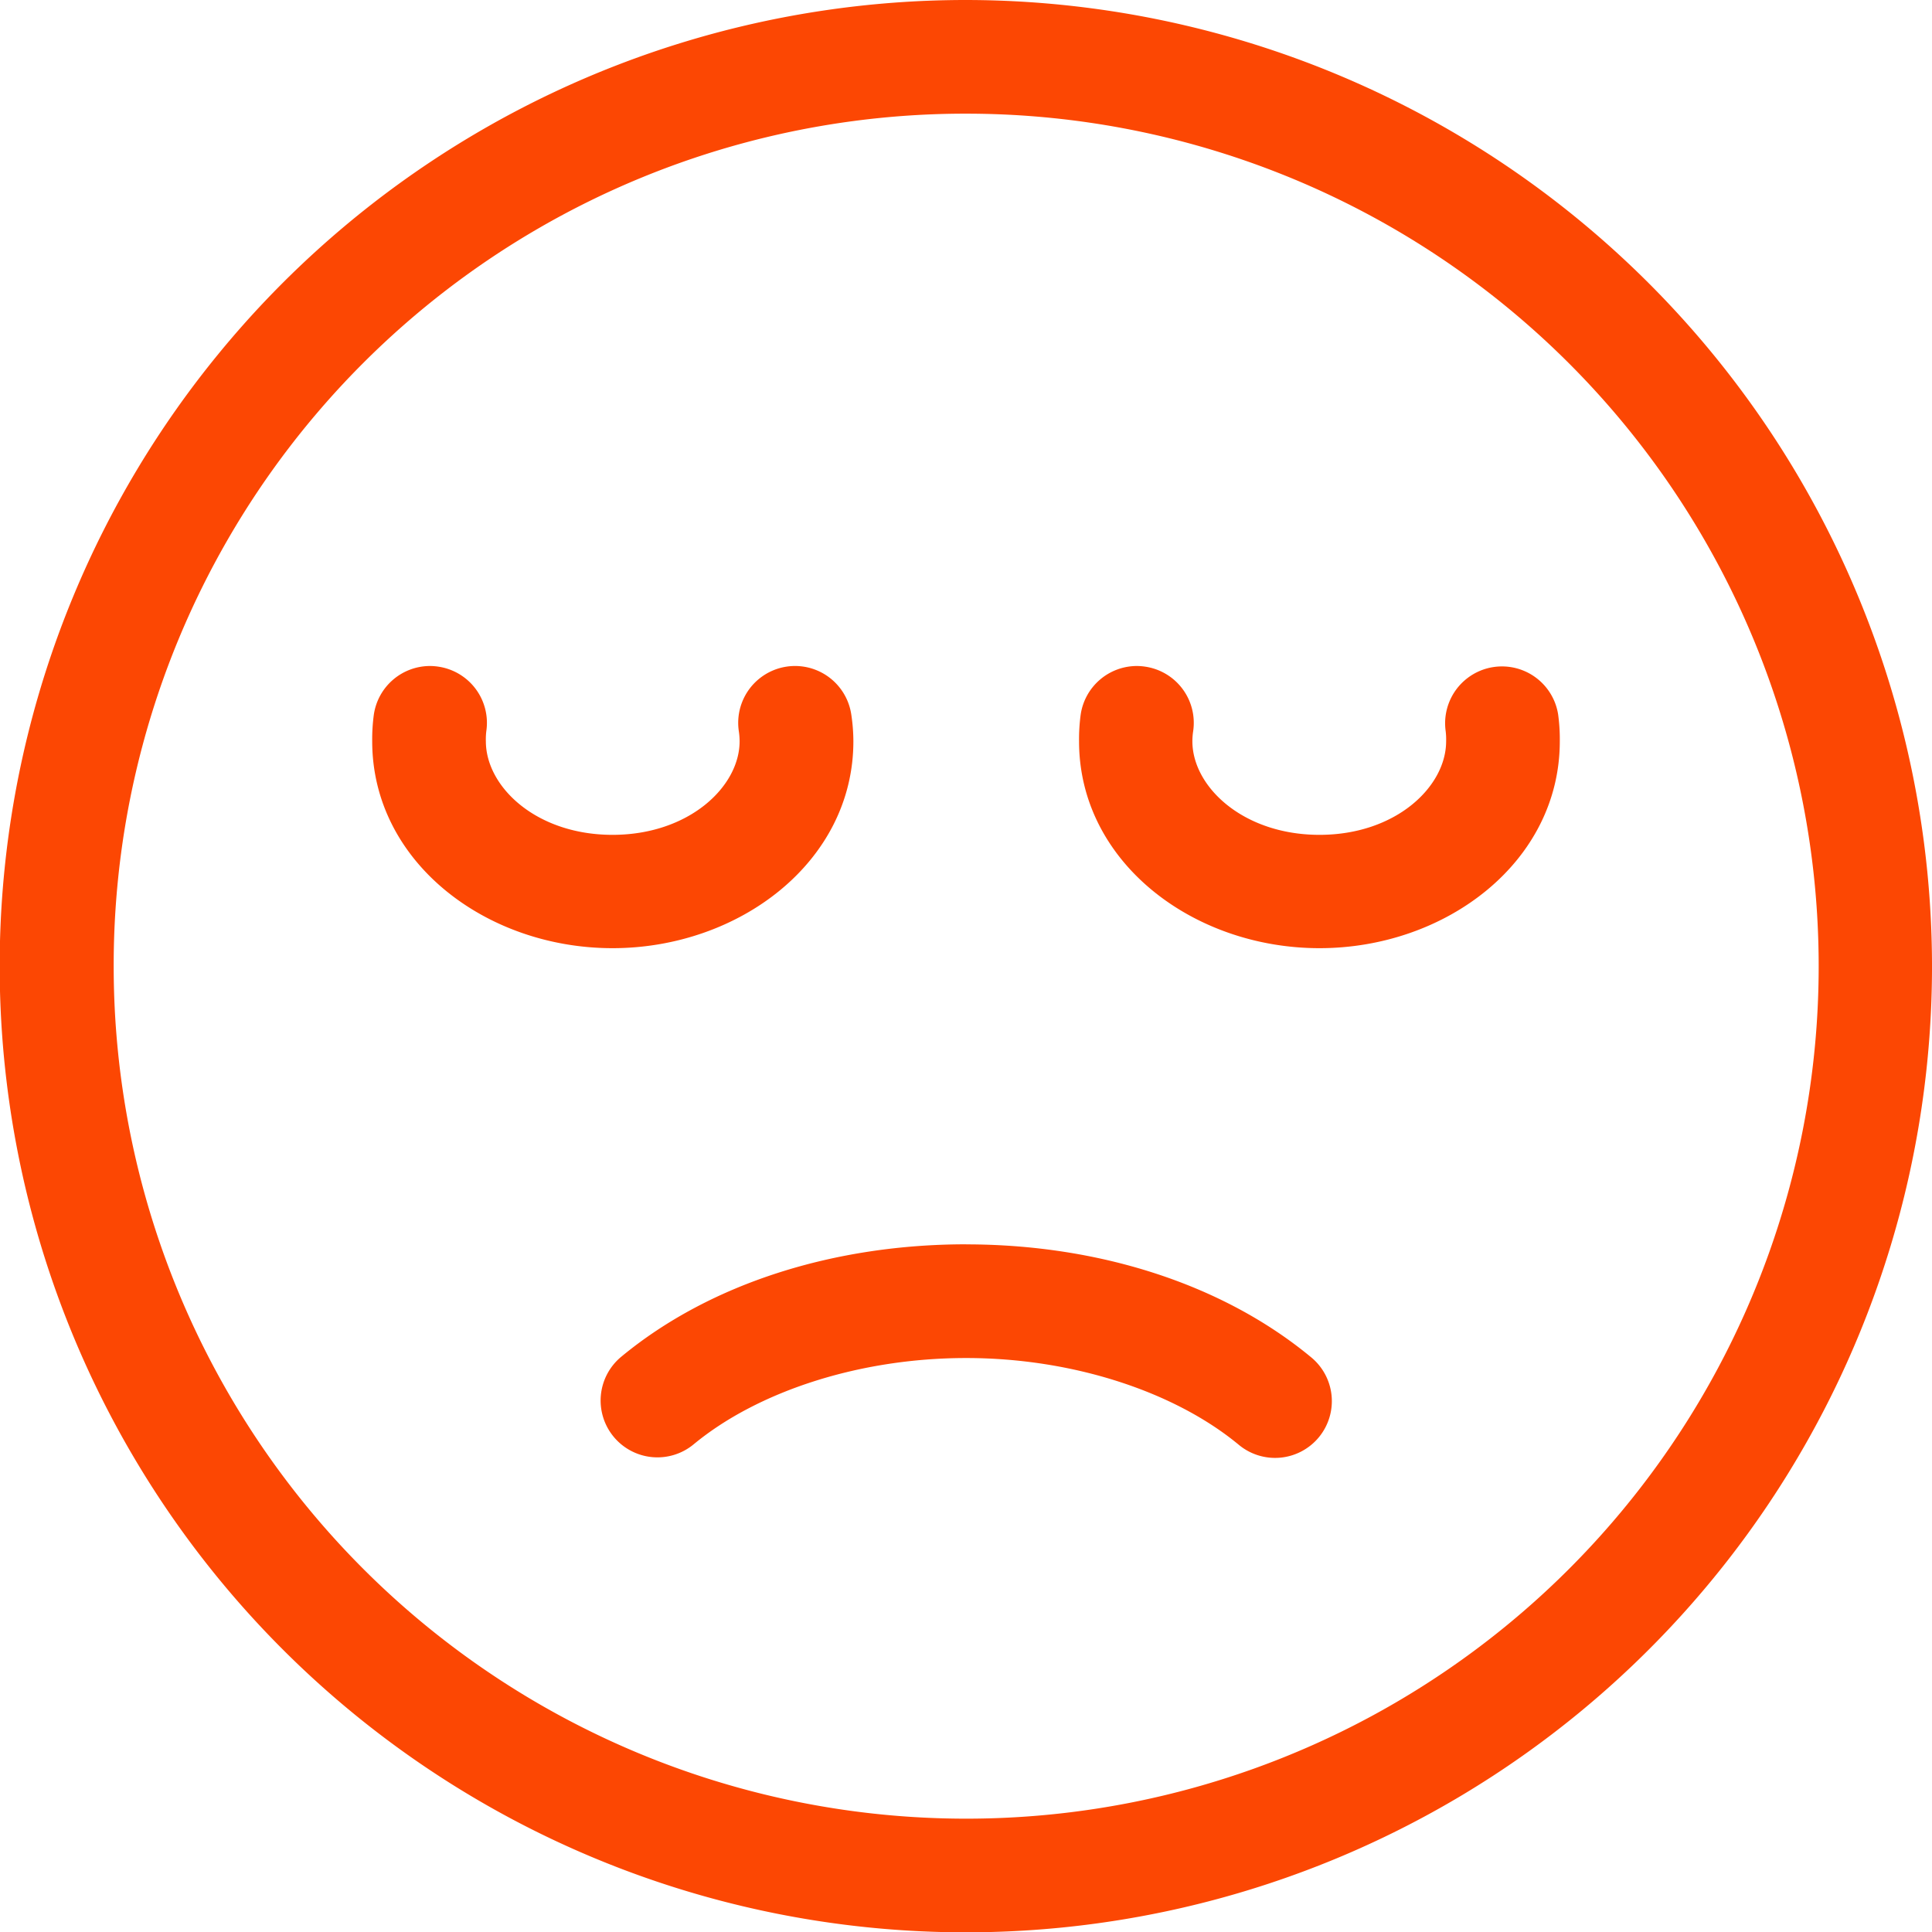 <svg xmlns="http://www.w3.org/2000/svg" width="150" height="150.025" viewBox="0 0 150 150.025">
  <path id="noun-sad-4767083" d="M187.053,42a75.013,75.013,0,1,0,74.987,75.013A75.079,75.079,0,0,0,187.053,42Zm0,8.825a66.188,66.188,0,1,1-66.188,66.188,66.122,66.122,0,0,1,66.188-66.188Zm-41.6,42.883a4.414,4.414,0,0,0-4.387,3.758,14.237,14.237,0,0,0-.129,2.086c0,9.359,8.829,16.064,18.658,16.064s18.7-6.7,18.7-16.064a14.092,14.092,0,0,0-.164-2.086,4.413,4.413,0,0,0-8.729,1.31,5.323,5.323,0,0,1,.06.776c0,3.528-3.94,7.265-9.868,7.265s-9.833-3.736-9.833-7.265a5.285,5.285,0,0,1,.034-.776h0a4.411,4.411,0,0,0-3.714-5.016,4.47,4.47,0,0,0-.629-.052Zm54.879,0a4.414,4.414,0,0,0-4.387,3.758,14.237,14.237,0,0,0-.129,2.086c0,9.359,8.837,16.064,18.667,16.064s18.658-6.7,18.658-16.064a14.224,14.224,0,0,0-.129-2.086h0a4.414,4.414,0,0,0-8.73,1.31,5.285,5.285,0,0,1,.034.776c0,3.528-3.905,7.265-9.833,7.265s-9.868-3.736-9.868-7.265a5.323,5.323,0,0,1,.06-.776h0a4.411,4.411,0,0,0-3.714-5.016,4.47,4.47,0,0,0-.629-.052Zm-13.281,44.9c-10.142,0-19.812,2.982-26.742,8.7a4.411,4.411,0,1,0,5.61,6.808c4.922-4.058,12.787-6.679,21.132-6.679s16.219,2.651,21.14,6.714a4.408,4.408,0,1,0,5.6-6.808c-6.93-5.721-16.591-8.73-26.742-8.73Z" transform="translate(-112.039 -42)" fill="#fc4703"/>
</svg>
